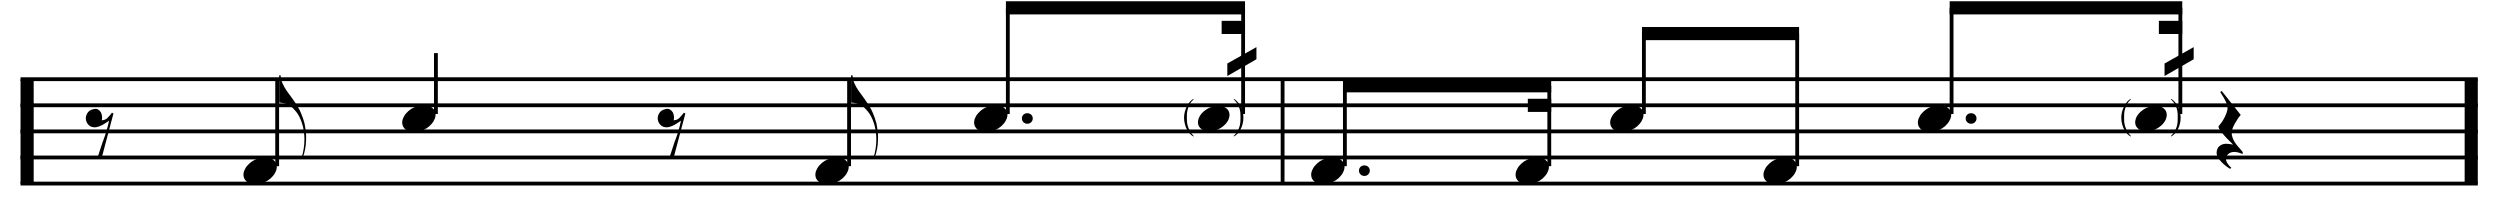 <?xml version="1.0" encoding="utf-8"?>
<svg xmlns="http://www.w3.org/2000/svg" height="100%" style="fill-rule:evenodd;clip-rule:evenodd;" version="1.1" viewBox="0 0 491 42" width="100%">
    <g transform="matrix(1,0,0,1,-60.669,-197.962)">
        <path d="M65.994,213.516L65.994,234.016" style="fill:none;fill-rule:nonzero;stroke:black;stroke-width:2.58px;"/>
        <path d="M312.572,213.516L312.572,234.016" style="fill:none;fill-rule:nonzero;stroke:black;stroke-width:0.75px;"/>
        <path d="M546.016,213.516L546.016,234.016" style="fill:none;fill-rule:nonzero;stroke:black;stroke-width:2.58px;"/>
        <path d="M64.703,213.516L547.307,213.516" style="fill:none;fill-rule:nonzero;stroke:black;stroke-width:0.75px;"/>
        <path d="M64.703,218.641L547.307,218.641" style="fill:none;fill-rule:nonzero;stroke:black;stroke-width:0.75px;"/>
        <path d="M64.703,223.766L547.307,223.766" style="fill:none;fill-rule:nonzero;stroke:black;stroke-width:0.75px;"/>
        <path d="M64.703,228.891L547.307,228.891" style="fill:none;fill-rule:nonzero;stroke:black;stroke-width:0.75px;"/>
        <path d="M64.703,234.016L547.307,234.016" style="fill:none;fill-rule:nonzero;stroke:black;stroke-width:0.75px;"/>
        <g transform="matrix(1,0,0,1,77.516,223.766)">
            <g transform="matrix(20.5,0,0,20.5,0,0)">
                <path d="M0.072,-0.213C0.09,-0.218 0.105,-0.217 0.117,-0.21C0.129,-0.203 0.138,-0.194 0.145,-0.182C0.151,-0.17 0.155,-0.157 0.156,-0.142C0.157,-0.128 0.156,-0.116 0.153,-0.106C0.164,-0.107 0.173,-0.109 0.182,-0.112C0.191,-0.115 0.2,-0.121 0.209,-0.13C0.218,-0.139 0.225,-0.147 0.231,-0.154C0.236,-0.161 0.243,-0.17 0.251,-0.179L0.265,-0.171L0.154,0.248L0.114,0.248C0.121,0.226 0.128,0.204 0.135,0.183C0.141,0.166 0.147,0.147 0.153,0.128C0.159,0.109 0.164,0.094 0.169,0.083C0.18,0.054 0.189,0.027 0.196,0.004C0.203,-0.019 0.208,-0.038 0.212,-0.054C0.217,-0.073 0.22,-0.089 0.223,-0.103C0.217,-0.098 0.209,-0.093 0.199,-0.086C0.188,-0.079 0.177,-0.072 0.165,-0.065C0.153,-0.058 0.141,-0.053 0.128,-0.048C0.115,-0.043 0.103,-0.04 0.091,-0.039C0.065,-0.038 0.044,-0.045 0.029,-0.06C0.013,-0.075 0.004,-0.093 0.001,-0.114C-0.002,-0.134 0.003,-0.154 0.014,-0.173C0.025,-0.193 0.045,-0.206 0.072,-0.213Z" style="fill-rule:nonzero;"/>
            </g>
        </g>
        <g transform="matrix(1,0,0,1,115.479,218.641)">
            <g transform="matrix(20.5,0,0,20.5,0,0)">
                <path d="M0.015,-0.287C0.015,-0.262 0.021,-0.237 0.033,-0.21C0.045,-0.183 0.058,-0.16 0.073,-0.139C0.09,-0.116 0.108,-0.091 0.127,-0.065C0.146,-0.038 0.166,-0.009 0.185,0.024C0.193,0.038 0.201,0.053 0.208,0.07C0.215,0.087 0.222,0.104 0.228,0.121C0.234,0.138 0.239,0.155 0.243,0.17C0.246,0.185 0.249,0.198 0.25,0.208C0.253,0.229 0.256,0.249 0.258,0.269C0.259,0.29 0.26,0.31 0.259,0.329C0.258,0.39 0.247,0.447 0.228,0.499L0.216,0.497C0.225,0.474 0.232,0.446 0.236,0.415C0.241,0.384 0.243,0.354 0.243,0.326C0.243,0.302 0.241,0.276 0.237,0.247C0.233,0.218 0.227,0.192 0.218,0.167C0.203,0.122 0.184,0.087 0.163,0.061C0.142,0.035 0.123,0.017 0.108,0.007C0.097,-0 0.086,-0.006 0.075,-0.011C0.064,-0.015 0.054,-0.018 0.045,-0.02C0.034,-0.023 0.024,-0.024 0.015,-0.025L0.001,-0.025L0.001,-0.287L0.015,-0.287Z" style="fill-rule:nonzero;"/>
            </g>
        </g>
        <path d="M115.106,230.599L115.106,213.516" style="fill:none;fill-rule:nonzero;stroke:black;stroke-width:0.75px;"/>
        <g transform="matrix(1,0,0,1,108.479,231.453)">
            <g transform="matrix(20.5,0,0,20.5,0,0)">
                <path d="M0.008,0.001C0.015,-0.017 0.025,-0.034 0.039,-0.049C0.052,-0.064 0.068,-0.078 0.086,-0.09C0.104,-0.101 0.123,-0.11 0.144,-0.117C0.165,-0.123 0.186,-0.126 0.207,-0.126C0.228,-0.126 0.247,-0.123 0.263,-0.116C0.279,-0.109 0.292,-0.099 0.302,-0.087C0.311,-0.076 0.317,-0.062 0.319,-0.047C0.321,-0.031 0.319,-0.014 0.312,0.004C0.305,0.022 0.295,0.039 0.281,0.054C0.268,0.07 0.252,0.084 0.234,0.095C0.216,0.107 0.196,0.116 0.175,0.122C0.154,0.129 0.133,0.132 0.112,0.132C0.091,0.132 0.072,0.128 0.057,0.121C0.041,0.114 0.028,0.105 0.019,0.093C0.009,0.081 0.003,0.067 0.001,0.051C-0.001,0.036 0.001,0.019 0.008,0.001Z" style="fill-rule:nonzero;"/>
            </g>
        </g>
        <path d="M146.283,220.349L146.283,208.391" style="fill:none;fill-rule:nonzero;stroke:black;stroke-width:0.75px;"/>
        <g transform="matrix(1,0,0,1,139.656,221.203)">
            <g transform="matrix(20.5,0,0,20.5,0,0)">
                <path d="M0.008,0.001C0.015,-0.017 0.025,-0.034 0.039,-0.049C0.052,-0.064 0.068,-0.078 0.086,-0.09C0.104,-0.101 0.123,-0.11 0.144,-0.117C0.165,-0.123 0.186,-0.126 0.207,-0.126C0.228,-0.126 0.247,-0.123 0.263,-0.116C0.279,-0.109 0.292,-0.099 0.302,-0.087C0.311,-0.076 0.317,-0.062 0.319,-0.047C0.321,-0.031 0.319,-0.014 0.312,0.004C0.305,0.022 0.295,0.039 0.281,0.054C0.268,0.07 0.252,0.084 0.234,0.095C0.216,0.107 0.196,0.116 0.175,0.122C0.154,0.129 0.133,0.132 0.112,0.132C0.091,0.132 0.072,0.128 0.057,0.121C0.041,0.114 0.028,0.105 0.019,0.093C0.009,0.081 0.003,0.067 0.001,0.051C-0.001,0.036 0.001,0.019 0.008,0.001Z" style="fill-rule:nonzero;"/>
            </g>
        </g>
        <g transform="matrix(1,0,0,1,189.839,223.766)">
            <g transform="matrix(20.5,0,0,20.5,0,0)">
                <path d="M0.072,-0.213C0.09,-0.218 0.105,-0.217 0.117,-0.21C0.129,-0.203 0.138,-0.194 0.145,-0.182C0.151,-0.17 0.155,-0.157 0.156,-0.142C0.157,-0.128 0.156,-0.116 0.153,-0.106C0.164,-0.107 0.173,-0.109 0.182,-0.112C0.191,-0.115 0.2,-0.121 0.209,-0.13C0.218,-0.139 0.225,-0.147 0.231,-0.154C0.236,-0.161 0.243,-0.17 0.251,-0.179L0.265,-0.171L0.154,0.248L0.114,0.248C0.121,0.226 0.128,0.204 0.135,0.183C0.141,0.166 0.147,0.147 0.153,0.128C0.159,0.109 0.164,0.094 0.169,0.083C0.18,0.054 0.189,0.027 0.196,0.004C0.203,-0.019 0.208,-0.038 0.212,-0.054C0.217,-0.073 0.22,-0.089 0.223,-0.103C0.217,-0.098 0.209,-0.093 0.199,-0.086C0.188,-0.079 0.177,-0.072 0.165,-0.065C0.153,-0.058 0.141,-0.053 0.128,-0.048C0.115,-0.043 0.103,-0.04 0.091,-0.039C0.065,-0.038 0.044,-0.045 0.029,-0.06C0.013,-0.075 0.004,-0.093 0.001,-0.114C-0.002,-0.134 0.003,-0.154 0.014,-0.173C0.025,-0.193 0.045,-0.206 0.072,-0.213Z" style="fill-rule:nonzero;"/>
            </g>
        </g>
        <g transform="matrix(1,0,0,1,227.802,218.641)">
            <g transform="matrix(20.5,0,0,20.5,0,0)">
                <path d="M0.015,-0.287C0.015,-0.262 0.021,-0.237 0.033,-0.21C0.045,-0.183 0.058,-0.16 0.073,-0.139C0.09,-0.116 0.108,-0.091 0.127,-0.065C0.146,-0.038 0.166,-0.009 0.185,0.024C0.193,0.038 0.201,0.053 0.208,0.07C0.215,0.087 0.222,0.104 0.228,0.121C0.234,0.138 0.239,0.155 0.243,0.17C0.246,0.185 0.249,0.198 0.25,0.208C0.253,0.229 0.256,0.249 0.258,0.269C0.259,0.29 0.26,0.31 0.259,0.329C0.258,0.39 0.247,0.447 0.228,0.499L0.216,0.497C0.225,0.474 0.232,0.446 0.236,0.415C0.241,0.384 0.243,0.354 0.243,0.326C0.243,0.302 0.241,0.276 0.237,0.247C0.233,0.218 0.227,0.192 0.218,0.167C0.203,0.122 0.184,0.087 0.163,0.061C0.142,0.035 0.123,0.017 0.108,0.007C0.097,-0 0.086,-0.006 0.075,-0.011C0.064,-0.015 0.054,-0.018 0.045,-0.02C0.034,-0.023 0.024,-0.024 0.015,-0.025L0.001,-0.025L0.001,-0.287L0.015,-0.287Z" style="fill-rule:nonzero;"/>
            </g>
        </g>
        <path d="M227.429,230.599L227.429,213.516" style="fill:none;fill-rule:nonzero;stroke:black;stroke-width:0.75px;"/>
        <g transform="matrix(1,0,0,1,220.802,231.453)">
            <g transform="matrix(20.5,0,0,20.5,0,0)">
                <path d="M0.008,0.001C0.015,-0.017 0.025,-0.034 0.039,-0.049C0.052,-0.064 0.068,-0.078 0.086,-0.09C0.104,-0.101 0.123,-0.11 0.144,-0.117C0.165,-0.123 0.186,-0.126 0.207,-0.126C0.228,-0.126 0.247,-0.123 0.263,-0.116C0.279,-0.109 0.292,-0.099 0.302,-0.087C0.311,-0.076 0.317,-0.062 0.319,-0.047C0.321,-0.031 0.319,-0.014 0.312,0.004C0.305,0.022 0.295,0.039 0.281,0.054C0.268,0.07 0.252,0.084 0.234,0.095C0.216,0.107 0.196,0.116 0.175,0.122C0.154,0.129 0.133,0.132 0.112,0.132C0.091,0.132 0.072,0.128 0.057,0.121C0.041,0.114 0.028,0.105 0.019,0.093C0.009,0.081 0.003,0.067 0.001,0.051C-0.001,0.036 0.001,0.019 0.008,0.001Z" style="fill-rule:nonzero;"/>
            </g>
        </g>
        <g transform="matrix(1,0,0,1,260.734,221.63)">
            <g transform="matrix(20.5,0,0,20.5,0,0)">
                <path d="M0.031,-0.02C0.031,-0.034 0.036,-0.046 0.046,-0.056C0.056,-0.065 0.068,-0.07 0.083,-0.07C0.098,-0.07 0.11,-0.065 0.12,-0.056C0.13,-0.046 0.135,-0.034 0.135,-0.02C0.135,-0.006 0.13,0.006 0.12,0.016C0.11,0.026 0.098,0.031 0.083,0.031C0.068,0.031 0.056,0.026 0.046,0.016C0.036,0.006 0.031,-0.006 0.031,-0.02Z" style="fill-rule:nonzero;"/>
            </g>
        </g>
        <g transform="matrix(1,0,0,1,251.979,221.203)">
            <g transform="matrix(20.5,0,0,20.5,0,0)">
                <path d="M0.008,0.001C0.015,-0.017 0.025,-0.034 0.039,-0.049C0.052,-0.064 0.068,-0.078 0.086,-0.09C0.104,-0.101 0.123,-0.11 0.144,-0.117C0.165,-0.123 0.186,-0.126 0.207,-0.126C0.228,-0.126 0.247,-0.123 0.263,-0.116C0.279,-0.109 0.292,-0.099 0.302,-0.087C0.311,-0.076 0.317,-0.062 0.319,-0.047C0.321,-0.031 0.319,-0.014 0.312,0.004C0.305,0.022 0.295,0.039 0.281,0.054C0.268,0.07 0.252,0.084 0.234,0.095C0.216,0.107 0.196,0.116 0.175,0.122C0.154,0.129 0.133,0.132 0.112,0.132C0.091,0.132 0.072,0.128 0.057,0.121C0.041,0.114 0.028,0.105 0.019,0.093C0.009,0.081 0.003,0.067 0.001,0.051C-0.001,0.036 0.001,0.019 0.008,0.001Z" style="fill-rule:nonzero;"/>
            </g>
        </g>
        <path d="M258.606,220.349L258.606,199.502" style="fill:none;fill-rule:nonzero;stroke:black;stroke-width:0.75px;"/>
        <g transform="matrix(1,0,0,1,293.193,221.203)">
            <g transform="matrix(20.5,0,0,20.5,0,0)">
                <path d="M0.141,0.001C0.147,-0.016 0.157,-0.032 0.17,-0.047C0.183,-0.062 0.199,-0.075 0.216,-0.086C0.233,-0.097 0.251,-0.105 0.271,-0.111C0.291,-0.117 0.311,-0.12 0.331,-0.12C0.351,-0.12 0.369,-0.117 0.384,-0.11C0.399,-0.103 0.41,-0.094 0.42,-0.083C0.429,-0.072 0.434,-0.059 0.436,-0.043C0.438,-0.029 0.436,-0.013 0.43,0.004C0.424,0.021 0.414,0.037 0.401,0.052C0.388,0.067 0.373,0.079 0.356,0.09C0.339,0.101 0.32,0.11 0.3,0.116C0.28,0.122 0.26,0.125 0.24,0.125C0.22,0.125 0.203,0.122 0.188,0.115C0.172,0.108 0.161,0.099 0.152,0.088C0.142,0.077 0.137,0.064 0.135,0.049C0.133,0.034 0.135,0.018 0.141,0.001ZM0.57,-0.007C0.57,0.015 0.567,0.036 0.562,0.055C0.557,0.075 0.55,0.093 0.541,0.109C0.532,0.125 0.522,0.139 0.51,0.15C0.5,0.161 0.489,0.169 0.478,0.174L0.477,0.169C0.492,0.155 0.504,0.14 0.513,0.124C0.522,0.109 0.528,0.093 0.533,0.077C0.537,0.062 0.54,0.047 0.541,0.032C0.542,0.018 0.542,0.005 0.542,-0.007C0.542,-0.02 0.542,-0.033 0.541,-0.048C0.54,-0.063 0.537,-0.078 0.533,-0.093C0.528,-0.108 0.522,-0.123 0.513,-0.138C0.504,-0.153 0.492,-0.168 0.477,-0.182L0.478,-0.187C0.489,-0.182 0.5,-0.173 0.51,-0.161C0.522,-0.149 0.532,-0.135 0.541,-0.118C0.55,-0.102 0.557,-0.084 0.562,-0.065C0.567,-0.046 0.57,-0.026 0.57,-0.007ZM0.092,0.174C0.081,0.169 0.07,0.161 0.059,0.15C0.049,0.139 0.039,0.125 0.03,0.109C0.021,0.093 0.014,0.075 0.009,0.055C0.004,0.036 0.001,0.015 0.001,-0.007C0.001,-0.026 0.004,-0.046 0.009,-0.065C0.014,-0.084 0.021,-0.102 0.03,-0.118C0.039,-0.135 0.049,-0.149 0.059,-0.161C0.07,-0.173 0.081,-0.182 0.092,-0.187L0.093,-0.182C0.078,-0.168 0.066,-0.154 0.057,-0.139C0.048,-0.124 0.042,-0.108 0.038,-0.093C0.033,-0.078 0.031,-0.063 0.029,-0.048C0.029,-0.033 0.028,-0.02 0.028,-0.007C0.028,0.005 0.029,0.018 0.029,0.032C0.031,0.047 0.033,0.062 0.038,0.077C0.043,0.093 0.05,0.109 0.059,0.125C0.068,0.141 0.08,0.156 0.095,0.171L0.092,0.174Z" style="fill-rule:nonzero;"/>
            </g>
        </g>
        <path d="M304.817,220.349L304.817,199.502" style="fill:none;fill-rule:nonzero;stroke:black;stroke-width:0.75px;"/>
        <g transform="matrix(1,0,0,1,301.734,212.875)">
            <g transform="matrix(20.5,0,0,20.5,0,0)">
                <path d="M0.278,-0.276L0.278,-0.16L-0.001,0.001L-0.001,-0.119L0.278,-0.276Z" style="fill-rule:nonzero;"/>
            </g>
        </g>
        <rect height="2.582" style="fill-rule:nonzero;" width="46.959" x="258.232" y="198.211"/>
        <rect height="2.583" style="fill-rule:nonzero;" width="4.591" x="300.6" y="202.054"/>
        <g transform="matrix(1,0,0,1,326.932,231.88)">
            <g transform="matrix(20.5,0,0,20.5,0,0)">
                <path d="M0.031,-0.02C0.031,-0.034 0.036,-0.046 0.046,-0.056C0.056,-0.065 0.068,-0.07 0.083,-0.07C0.098,-0.07 0.11,-0.065 0.12,-0.056C0.13,-0.046 0.135,-0.034 0.135,-0.02C0.135,-0.006 0.13,0.006 0.12,0.016C0.11,0.026 0.098,0.031 0.083,0.031C0.068,0.031 0.056,0.026 0.046,0.016C0.036,0.006 0.031,-0.006 0.031,-0.02Z" style="fill-rule:nonzero;"/>
            </g>
        </g>
        <g transform="matrix(1,0,0,1,318.177,231.453)">
            <g transform="matrix(20.5,0,0,20.5,0,0)">
                <path d="M0.008,0.001C0.015,-0.017 0.025,-0.034 0.039,-0.049C0.052,-0.064 0.068,-0.078 0.086,-0.09C0.104,-0.101 0.123,-0.11 0.144,-0.117C0.165,-0.123 0.186,-0.126 0.207,-0.126C0.228,-0.126 0.247,-0.123 0.263,-0.116C0.279,-0.109 0.292,-0.099 0.302,-0.087C0.311,-0.076 0.317,-0.062 0.319,-0.047C0.321,-0.031 0.319,-0.014 0.312,0.004C0.305,0.022 0.295,0.039 0.281,0.054C0.268,0.07 0.252,0.084 0.234,0.095C0.216,0.107 0.196,0.116 0.175,0.122C0.154,0.129 0.133,0.132 0.112,0.132C0.091,0.132 0.072,0.128 0.057,0.121C0.041,0.114 0.028,0.105 0.019,0.093C0.009,0.081 0.003,0.067 0.001,0.051C-0.001,0.036 0.001,0.019 0.008,0.001Z" style="fill-rule:nonzero;"/>
            </g>
        </g>
        <path d="M324.804,230.599L324.804,214.807" style="fill:none;fill-rule:nonzero;stroke:black;stroke-width:0.75px;"/>
        <g transform="matrix(1,0,0,1,358.323,231.453)">
            <g transform="matrix(20.5,0,0,20.5,0,0)">
                <path d="M0.008,0.001C0.015,-0.017 0.025,-0.034 0.039,-0.049C0.052,-0.064 0.068,-0.078 0.086,-0.09C0.104,-0.101 0.123,-0.11 0.144,-0.117C0.165,-0.123 0.186,-0.126 0.207,-0.126C0.228,-0.126 0.247,-0.123 0.263,-0.116C0.279,-0.109 0.292,-0.099 0.302,-0.087C0.311,-0.076 0.317,-0.062 0.319,-0.047C0.321,-0.031 0.319,-0.014 0.312,0.004C0.305,0.022 0.295,0.039 0.281,0.054C0.268,0.07 0.252,0.084 0.234,0.095C0.216,0.107 0.196,0.116 0.175,0.122C0.154,0.129 0.133,0.132 0.112,0.132C0.091,0.132 0.072,0.128 0.057,0.121C0.041,0.114 0.028,0.105 0.019,0.093C0.009,0.081 0.003,0.067 0.001,0.051C-0.001,0.036 0.001,0.019 0.008,0.001Z" style="fill-rule:nonzero;"/>
            </g>
        </g>
        <path d="M364.949,230.599L364.949,214.807" style="fill:none;fill-rule:nonzero;stroke:black;stroke-width:0.75px;"/>
        <rect height="2.582" style="fill-rule:nonzero;" width="40.893" x="324.43" y="213.516"/>
        <rect height="2.583" style="fill-rule:nonzero;" width="4.591" x="360.732" y="217.359"/>
        <g transform="matrix(1,0,0,1,376.901,221.203)">
            <g transform="matrix(20.5,0,0,20.5,0,0)">
                <path d="M0.008,0.001C0.015,-0.017 0.025,-0.034 0.039,-0.049C0.052,-0.064 0.068,-0.078 0.086,-0.09C0.104,-0.101 0.123,-0.11 0.144,-0.117C0.165,-0.123 0.186,-0.126 0.207,-0.126C0.228,-0.126 0.247,-0.123 0.263,-0.116C0.279,-0.109 0.292,-0.099 0.302,-0.087C0.311,-0.076 0.317,-0.062 0.319,-0.047C0.321,-0.031 0.319,-0.014 0.312,0.004C0.305,0.022 0.295,0.039 0.281,0.054C0.268,0.07 0.252,0.084 0.234,0.095C0.216,0.107 0.196,0.116 0.175,0.122C0.154,0.129 0.133,0.132 0.112,0.132C0.091,0.132 0.072,0.128 0.057,0.121C0.041,0.114 0.028,0.105 0.019,0.093C0.009,0.081 0.003,0.067 0.001,0.051C-0.001,0.036 0.001,0.019 0.008,0.001Z" style="fill-rule:nonzero;"/>
            </g>
        </g>
        <path d="M383.528,220.349L383.528,204.557" style="fill:none;fill-rule:nonzero;stroke:black;stroke-width:0.75px;"/>
        <g transform="matrix(1,0,0,1,407.01,231.453)">
            <g transform="matrix(20.5,0,0,20.5,0,0)">
                <path d="M0.008,0.001C0.015,-0.017 0.025,-0.034 0.039,-0.049C0.052,-0.064 0.068,-0.078 0.086,-0.09C0.104,-0.101 0.123,-0.11 0.144,-0.117C0.165,-0.123 0.186,-0.126 0.207,-0.126C0.228,-0.126 0.247,-0.123 0.263,-0.116C0.279,-0.109 0.292,-0.099 0.302,-0.087C0.311,-0.076 0.317,-0.062 0.319,-0.047C0.321,-0.031 0.319,-0.014 0.312,0.004C0.305,0.022 0.295,0.039 0.281,0.054C0.268,0.07 0.252,0.084 0.234,0.095C0.216,0.107 0.196,0.116 0.175,0.122C0.154,0.129 0.133,0.132 0.112,0.132C0.091,0.132 0.072,0.128 0.057,0.121C0.041,0.114 0.028,0.105 0.019,0.093C0.009,0.081 0.003,0.067 0.001,0.051C-0.001,0.036 0.001,0.019 0.008,0.001Z" style="fill-rule:nonzero;"/>
            </g>
        </g>
        <path d="M413.637,230.599L413.637,204.557" style="fill:none;fill-rule:nonzero;stroke:black;stroke-width:0.75px;"/>
        <rect height="2.582" style="fill-rule:nonzero;" width="30.857" x="383.154" y="203.266"/>
        <g transform="matrix(1,0,0,1,446.089,221.63)">
            <g transform="matrix(20.5,0,0,20.5,0,0)">
                <path d="M0.031,-0.02C0.031,-0.034 0.036,-0.046 0.046,-0.056C0.056,-0.065 0.068,-0.07 0.083,-0.07C0.098,-0.07 0.11,-0.065 0.12,-0.056C0.13,-0.046 0.135,-0.034 0.135,-0.02C0.135,-0.006 0.13,0.006 0.12,0.016C0.11,0.026 0.098,0.031 0.083,0.031C0.068,0.031 0.056,0.026 0.046,0.016C0.036,0.006 0.031,-0.006 0.031,-0.02Z" style="fill-rule:nonzero;"/>
            </g>
        </g>
        <g transform="matrix(1,0,0,1,437.333,221.203)">
            <g transform="matrix(20.5,0,0,20.5,0,0)">
                <path d="M0.008,0.001C0.015,-0.017 0.025,-0.034 0.039,-0.049C0.052,-0.064 0.068,-0.078 0.086,-0.09C0.104,-0.101 0.123,-0.11 0.144,-0.117C0.165,-0.123 0.186,-0.126 0.207,-0.126C0.228,-0.126 0.247,-0.123 0.263,-0.116C0.279,-0.109 0.292,-0.099 0.302,-0.087C0.311,-0.076 0.317,-0.062 0.319,-0.047C0.321,-0.031 0.319,-0.014 0.312,0.004C0.305,0.022 0.295,0.039 0.281,0.054C0.268,0.07 0.252,0.084 0.234,0.095C0.216,0.107 0.196,0.116 0.175,0.122C0.154,0.129 0.133,0.132 0.112,0.132C0.091,0.132 0.072,0.128 0.057,0.121C0.041,0.114 0.028,0.105 0.019,0.093C0.009,0.081 0.003,0.067 0.001,0.051C-0.001,0.036 0.001,0.019 0.008,0.001Z" style="fill-rule:nonzero;"/>
            </g>
        </g>
        <path d="M443.96,220.349L443.96,199.502" style="fill:none;fill-rule:nonzero;stroke:black;stroke-width:0.75px;"/>
        <g transform="matrix(1,0,0,1,477.266,221.203)">
            <g transform="matrix(20.5,0,0,20.5,0,0)">
                <path d="M0.141,0.001C0.147,-0.016 0.157,-0.032 0.17,-0.047C0.183,-0.062 0.199,-0.075 0.216,-0.086C0.233,-0.097 0.251,-0.105 0.271,-0.111C0.291,-0.117 0.311,-0.12 0.331,-0.12C0.351,-0.12 0.369,-0.117 0.384,-0.11C0.399,-0.103 0.41,-0.094 0.42,-0.083C0.429,-0.072 0.434,-0.059 0.436,-0.043C0.438,-0.029 0.436,-0.013 0.43,0.004C0.424,0.021 0.414,0.037 0.401,0.052C0.388,0.067 0.373,0.079 0.356,0.09C0.339,0.101 0.32,0.11 0.3,0.116C0.28,0.122 0.26,0.125 0.24,0.125C0.22,0.125 0.203,0.122 0.188,0.115C0.172,0.108 0.161,0.099 0.152,0.088C0.142,0.077 0.137,0.064 0.135,0.049C0.133,0.034 0.135,0.018 0.141,0.001ZM0.57,-0.007C0.57,0.015 0.567,0.036 0.562,0.055C0.557,0.075 0.55,0.093 0.541,0.109C0.532,0.125 0.522,0.139 0.51,0.15C0.5,0.161 0.489,0.169 0.478,0.174L0.477,0.169C0.492,0.155 0.504,0.14 0.513,0.124C0.522,0.109 0.528,0.093 0.533,0.077C0.537,0.062 0.54,0.047 0.541,0.032C0.542,0.018 0.542,0.005 0.542,-0.007C0.542,-0.02 0.542,-0.033 0.541,-0.048C0.54,-0.063 0.537,-0.078 0.533,-0.093C0.528,-0.108 0.522,-0.123 0.513,-0.138C0.504,-0.153 0.492,-0.168 0.477,-0.182L0.478,-0.187C0.489,-0.182 0.5,-0.173 0.51,-0.161C0.522,-0.149 0.532,-0.135 0.541,-0.118C0.55,-0.102 0.557,-0.084 0.562,-0.065C0.567,-0.046 0.57,-0.026 0.57,-0.007ZM0.092,0.174C0.081,0.169 0.07,0.161 0.059,0.15C0.049,0.139 0.039,0.125 0.03,0.109C0.021,0.093 0.014,0.075 0.009,0.055C0.004,0.036 0.001,0.015 0.001,-0.007C0.001,-0.026 0.004,-0.046 0.009,-0.065C0.014,-0.084 0.021,-0.102 0.03,-0.118C0.039,-0.135 0.049,-0.149 0.059,-0.161C0.07,-0.173 0.081,-0.182 0.092,-0.187L0.093,-0.182C0.078,-0.168 0.066,-0.154 0.057,-0.139C0.048,-0.124 0.042,-0.108 0.038,-0.093C0.033,-0.078 0.031,-0.063 0.029,-0.048C0.029,-0.033 0.028,-0.02 0.028,-0.007C0.028,0.005 0.029,0.018 0.029,0.032C0.031,0.047 0.033,0.062 0.038,0.077C0.043,0.093 0.05,0.109 0.059,0.125C0.068,0.141 0.08,0.156 0.095,0.171L0.092,0.174Z" style="fill-rule:nonzero;"/>
            </g>
        </g>
        <path d="M488.89,220.349L488.89,199.502" style="fill:none;fill-rule:nonzero;stroke:black;stroke-width:0.75px;"/>
        <g transform="matrix(1,0,0,1,485.807,212.875)">
            <g transform="matrix(20.5,0,0,20.5,0,0)">
                <path d="M0.278,-0.276L0.278,-0.16L-0.001,0.001L-0.001,-0.119L0.278,-0.276Z" style="fill-rule:nonzero;"/>
            </g>
        </g>
        <rect height="2.582" style="fill-rule:nonzero;" width="45.678" x="443.586" y="198.211"/>
        <rect height="2.583" style="fill-rule:nonzero;" width="4.591" x="484.673" y="202.054"/>
        <g transform="matrix(1,0,0,1,495.844,223.766)">
            <g transform="matrix(20.5,0,0,20.5,0,0)">
                <path d="M0.257,0.217C0.24,0.21 0.224,0.204 0.211,0.201C0.198,0.198 0.186,0.197 0.175,0.197C0.154,0.197 0.136,0.203 0.121,0.216C0.106,0.229 0.098,0.247 0.098,0.27C0.098,0.277 0.101,0.286 0.106,0.295C0.111,0.304 0.116,0.313 0.123,0.321C0.13,0.33 0.139,0.34 0.149,0.349L0.137,0.359C0.115,0.346 0.095,0.331 0.077,0.315C0.062,0.302 0.047,0.286 0.034,0.269C0.02,0.252 0.012,0.235 0.009,0.216C0.007,0.205 0.008,0.193 0.011,0.182C0.014,0.171 0.019,0.16 0.025,0.151C0.033,0.142 0.042,0.135 0.053,0.129C0.064,0.124 0.076,0.12 0.09,0.119C0.095,0.119 0.102,0.119 0.109,0.119C0.116,0.12 0.124,0.12 0.131,0.121C0.138,0.122 0.144,0.123 0.151,0.124C0.157,0.125 0.162,0.126 0.166,0.127C0.118,0.08 0.082,0.042 0.058,0.011C0.033,-0.02 0.023,-0.04 0.027,-0.049C0.032,-0.055 0.039,-0.064 0.049,-0.077C0.058,-0.089 0.068,-0.103 0.077,-0.12C0.086,-0.137 0.095,-0.154 0.102,-0.173C0.109,-0.192 0.113,-0.21 0.113,-0.228C0.113,-0.239 0.109,-0.254 0.102,-0.271C0.095,-0.288 0.087,-0.304 0.078,-0.32C0.067,-0.338 0.056,-0.357 0.043,-0.377L0.057,-0.387L0.239,-0.158C0.222,-0.138 0.208,-0.118 0.196,-0.097C0.185,-0.08 0.175,-0.061 0.166,-0.041C0.157,-0.02 0.153,-0.001 0.153,0.017C0.153,0.03 0.155,0.042 0.159,0.053C0.162,0.065 0.167,0.076 0.172,0.086C0.177,0.097 0.183,0.106 0.19,0.115C0.197,0.124 0.203,0.132 0.208,0.139C0.211,0.143 0.215,0.148 0.221,0.154C0.227,0.161 0.233,0.167 0.238,0.173C0.243,0.18 0.248,0.186 0.253,0.191C0.257,0.196 0.259,0.2 0.259,0.201L0.257,0.217Z" style="fill-rule:nonzero;"/>
            </g>
        </g>
    </g>
</svg>